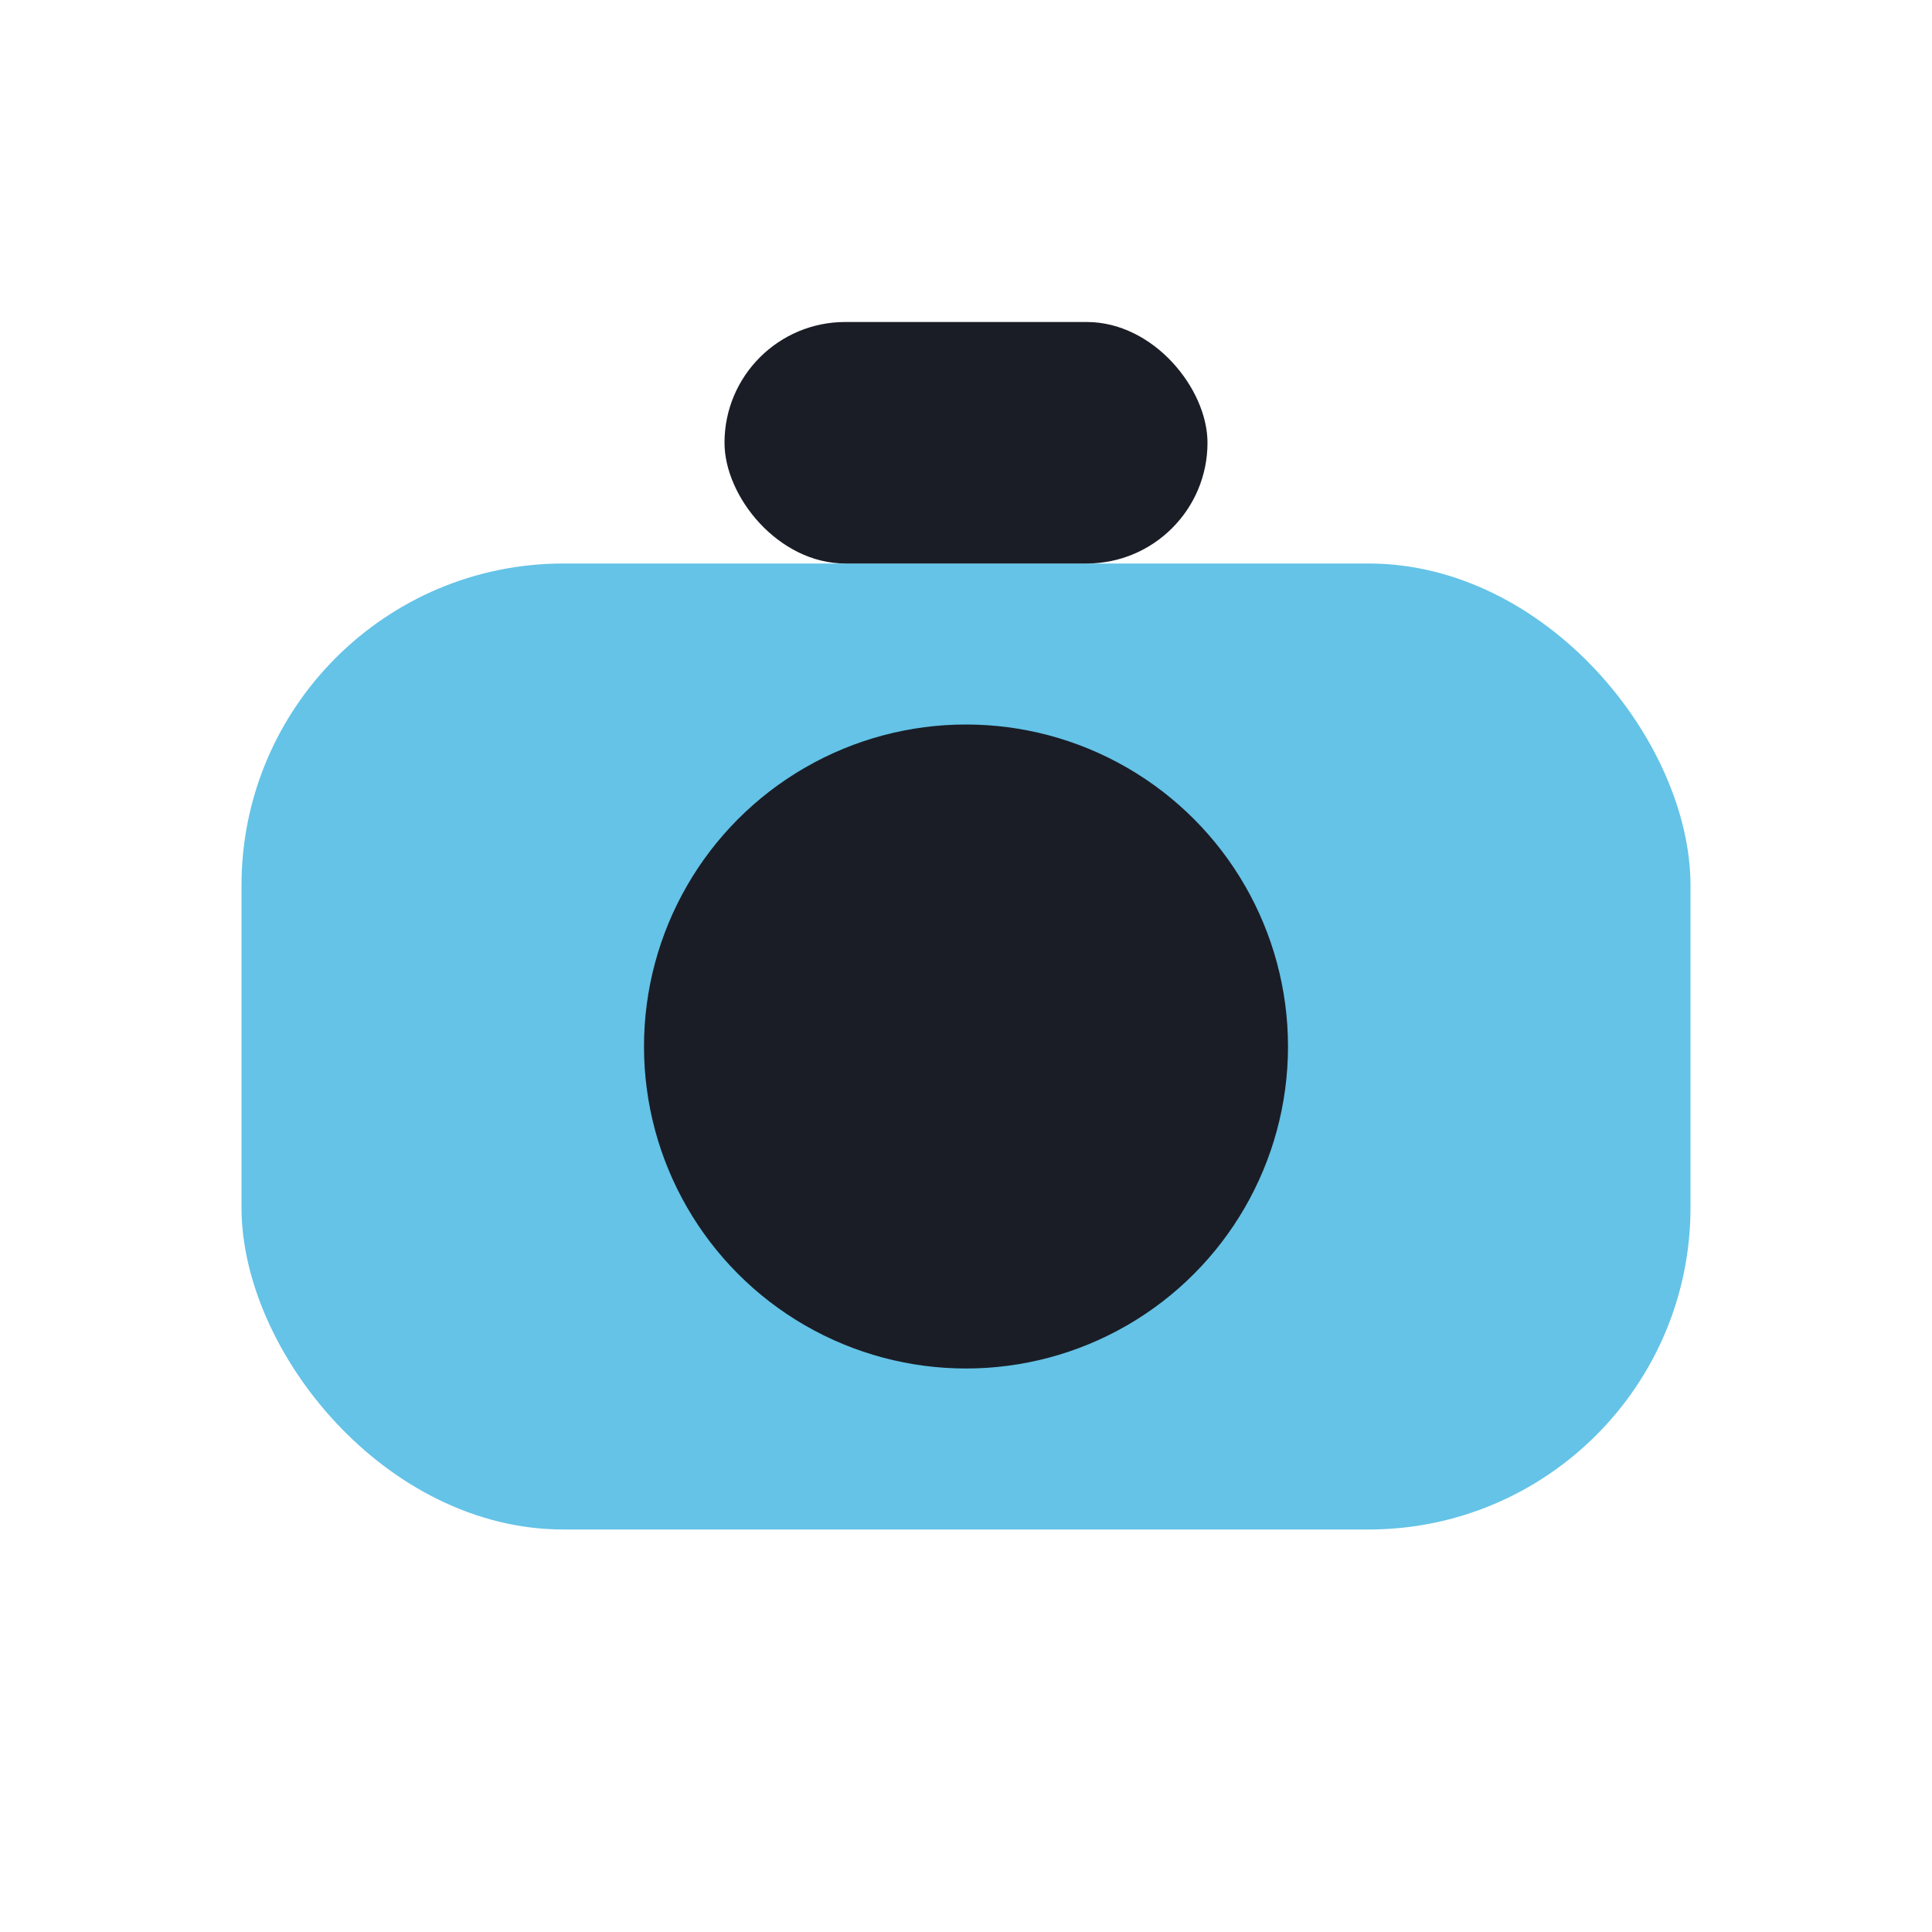 <?xml version="1.0" encoding="UTF-8"?>
<svg xmlns="http://www.w3.org/2000/svg" width="24" height="24" viewBox="0 0 24 24"><rect x="3" y="7" width="18" height="12" rx="4" fill="#64C3E7"/><circle cx="12" cy="13" r="4" fill="#1A1D26"/><rect x="9" y="4" width="6" height="3" rx="1.5" fill="#1A1D26"/></svg>